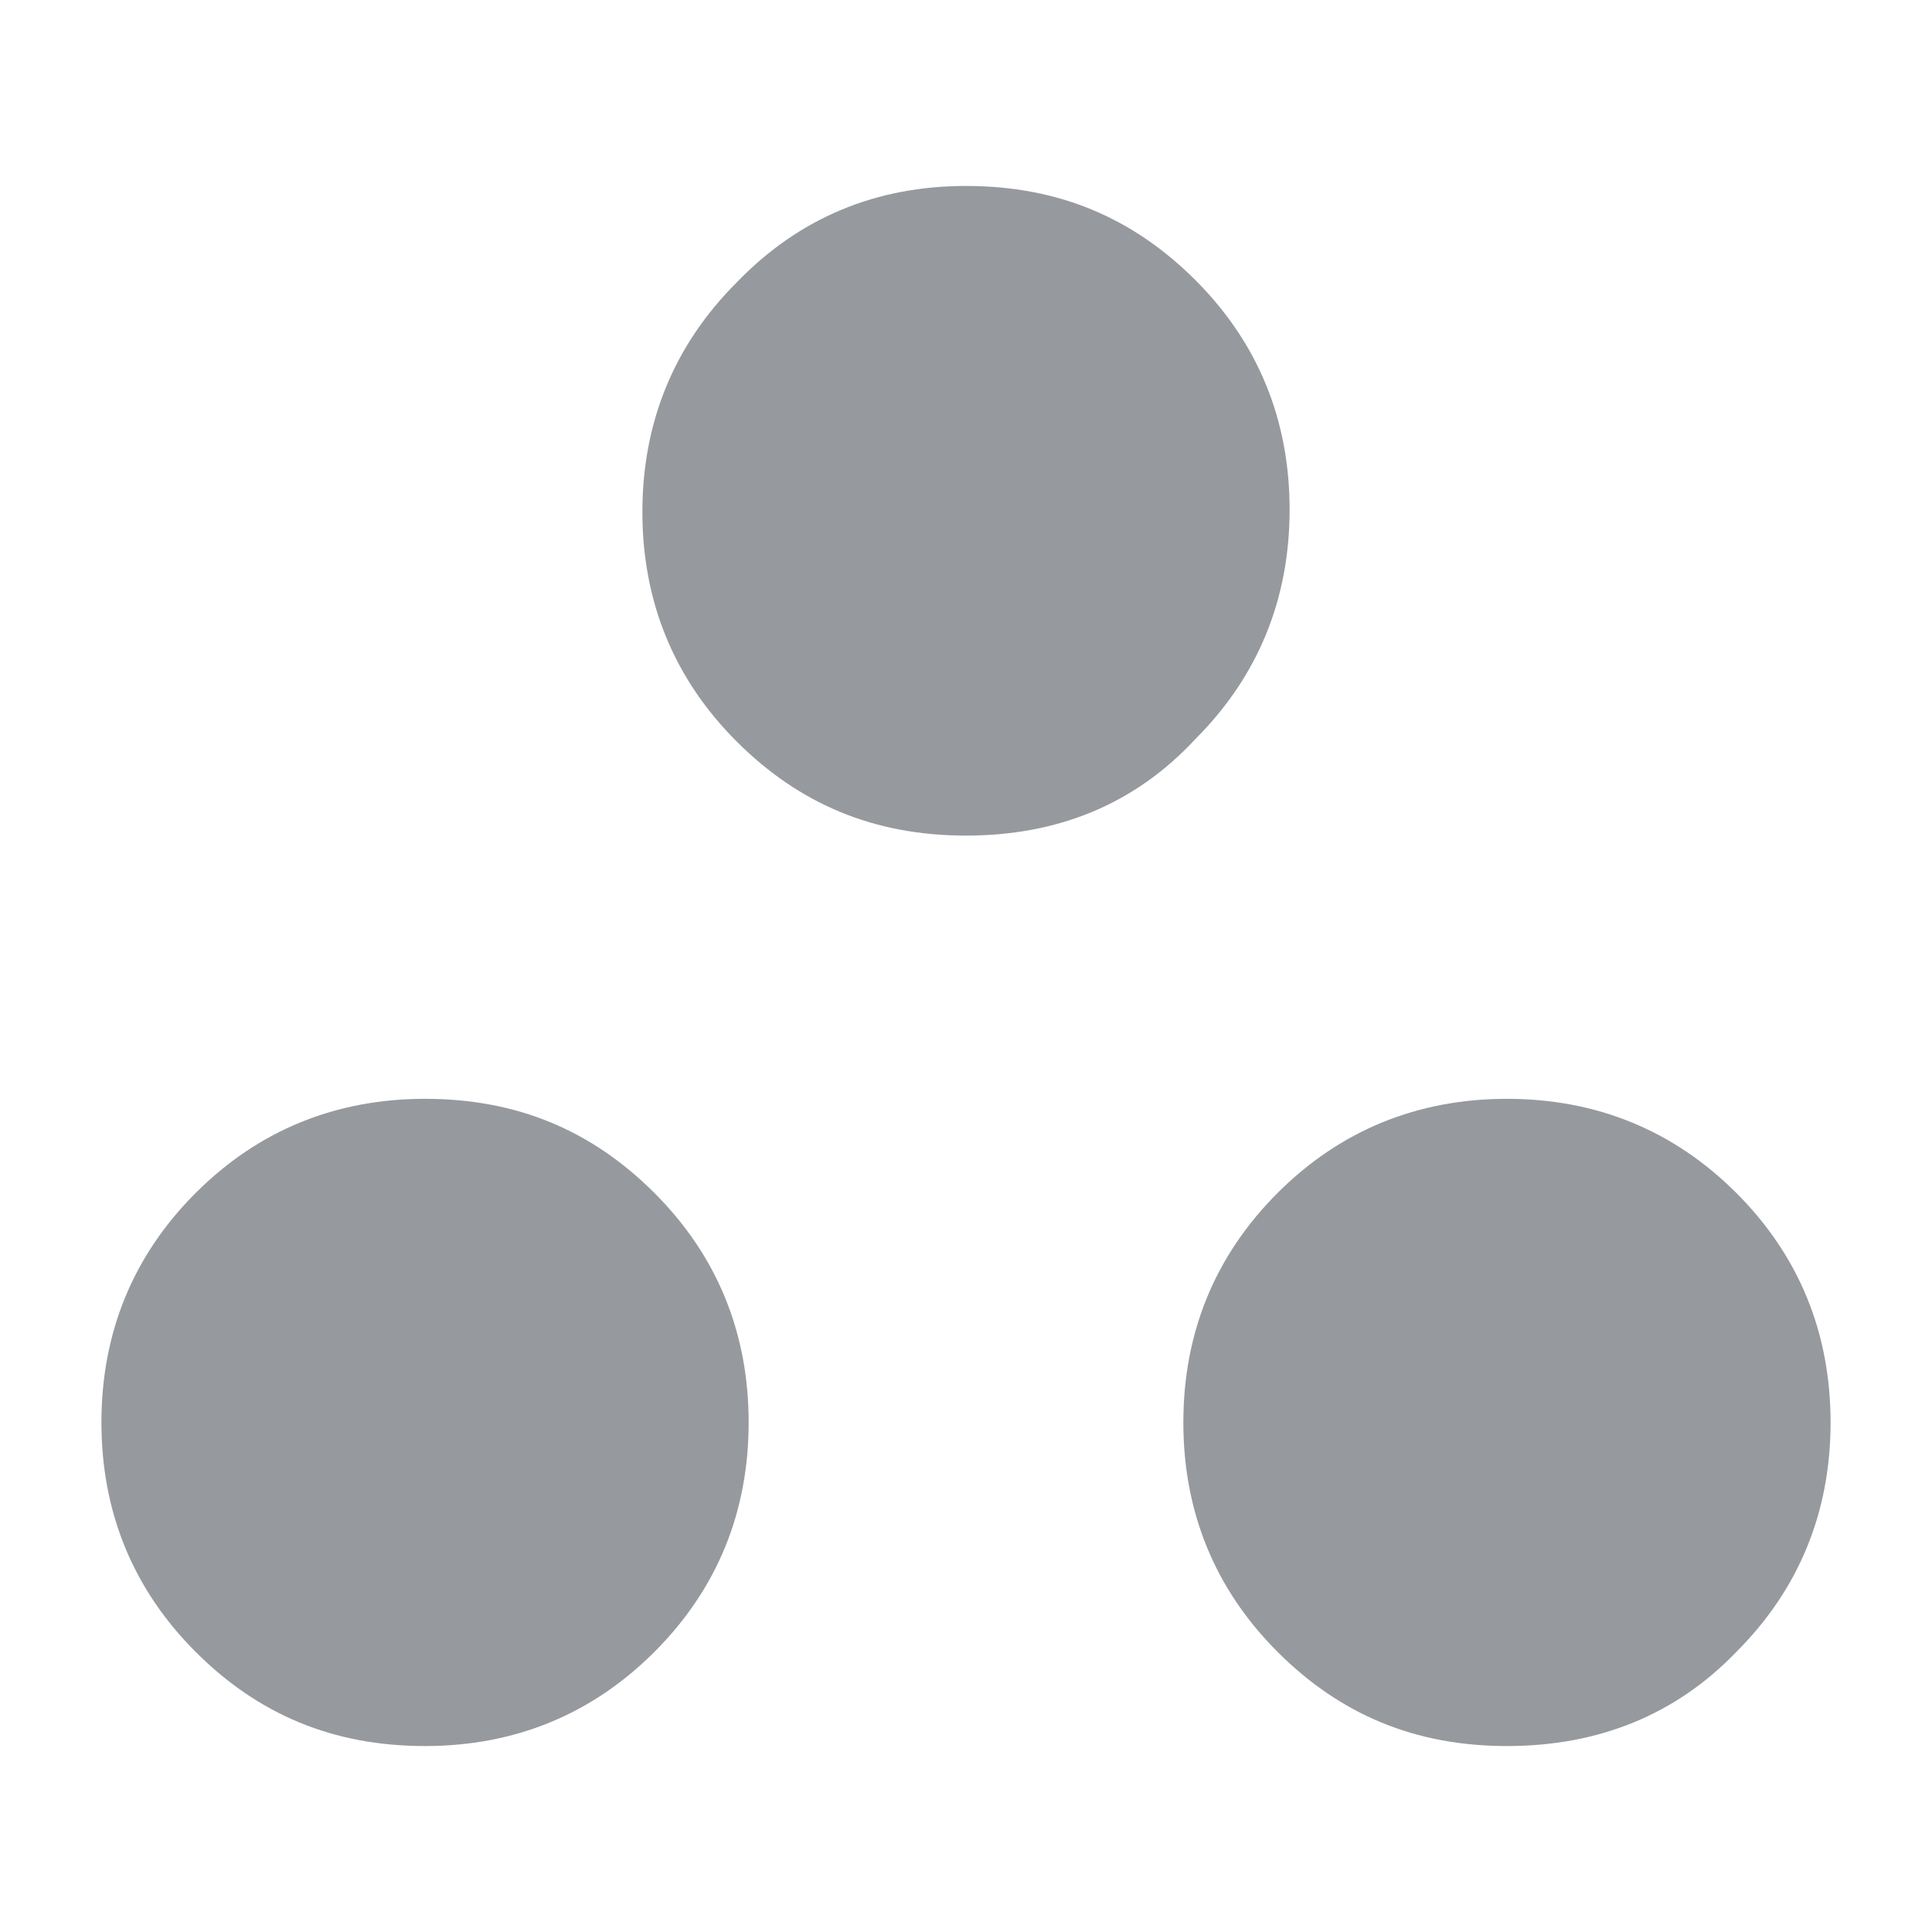 <?xml version="1.0" encoding="utf-8"?>
<!-- Generator: Adobe Illustrator 27.5.0, SVG Export Plug-In . SVG Version: 6.00 Build 0)  -->
<svg version="1.1" id="Layer_1" xmlns="http://www.w3.org/2000/svg" xmlns:xlink="http://www.w3.org/1999/xlink" x="0px" y="0px"
	 viewBox="0 0 80 80" style="enable-background:new 0 0 80 80;" xml:space="preserve">
<style type="text/css">
	.st0{fill:#2E343D;fill-opacity:0.5;}
</style>
<path class="st0" d="M17.6,72.3c-3.8,0-6.9-1.3-9.5-3.9s-3.9-5.8-3.9-9.5s1.3-6.9,3.9-9.5s5.8-3.9,9.5-3.9c3.8,0,6.9,1.3,9.5,3.9
	s3.9,5.8,3.9,9.5s-1.3,6.9-3.9,9.5S21.3,72.3,17.6,72.3z M62.4,72.3c-3.8,0-6.9-1.3-9.5-3.9S49,62.6,49,58.9s1.3-6.9,3.9-9.5
	s5.8-3.9,9.5-3.9c3.7,0,6.9,1.3,9.5,3.9c2.6,2.6,3.9,5.8,3.9,9.5s-1.3,6.9-3.9,9.5C69.4,71,66.2,72.3,62.4,72.3z M40,34.6
	c-3.8,0-6.9-1.3-9.5-3.9s-3.9-5.8-3.9-9.5s1.3-6.9,3.9-9.5c2.6-2.7,5.8-4,9.5-4c3.8,0,6.9,1.3,9.5,3.9s3.9,5.8,3.9,9.5
	s-1.3,6.9-3.9,9.5C47,33.3,43.8,34.6,40,34.6z"/>
</svg>
